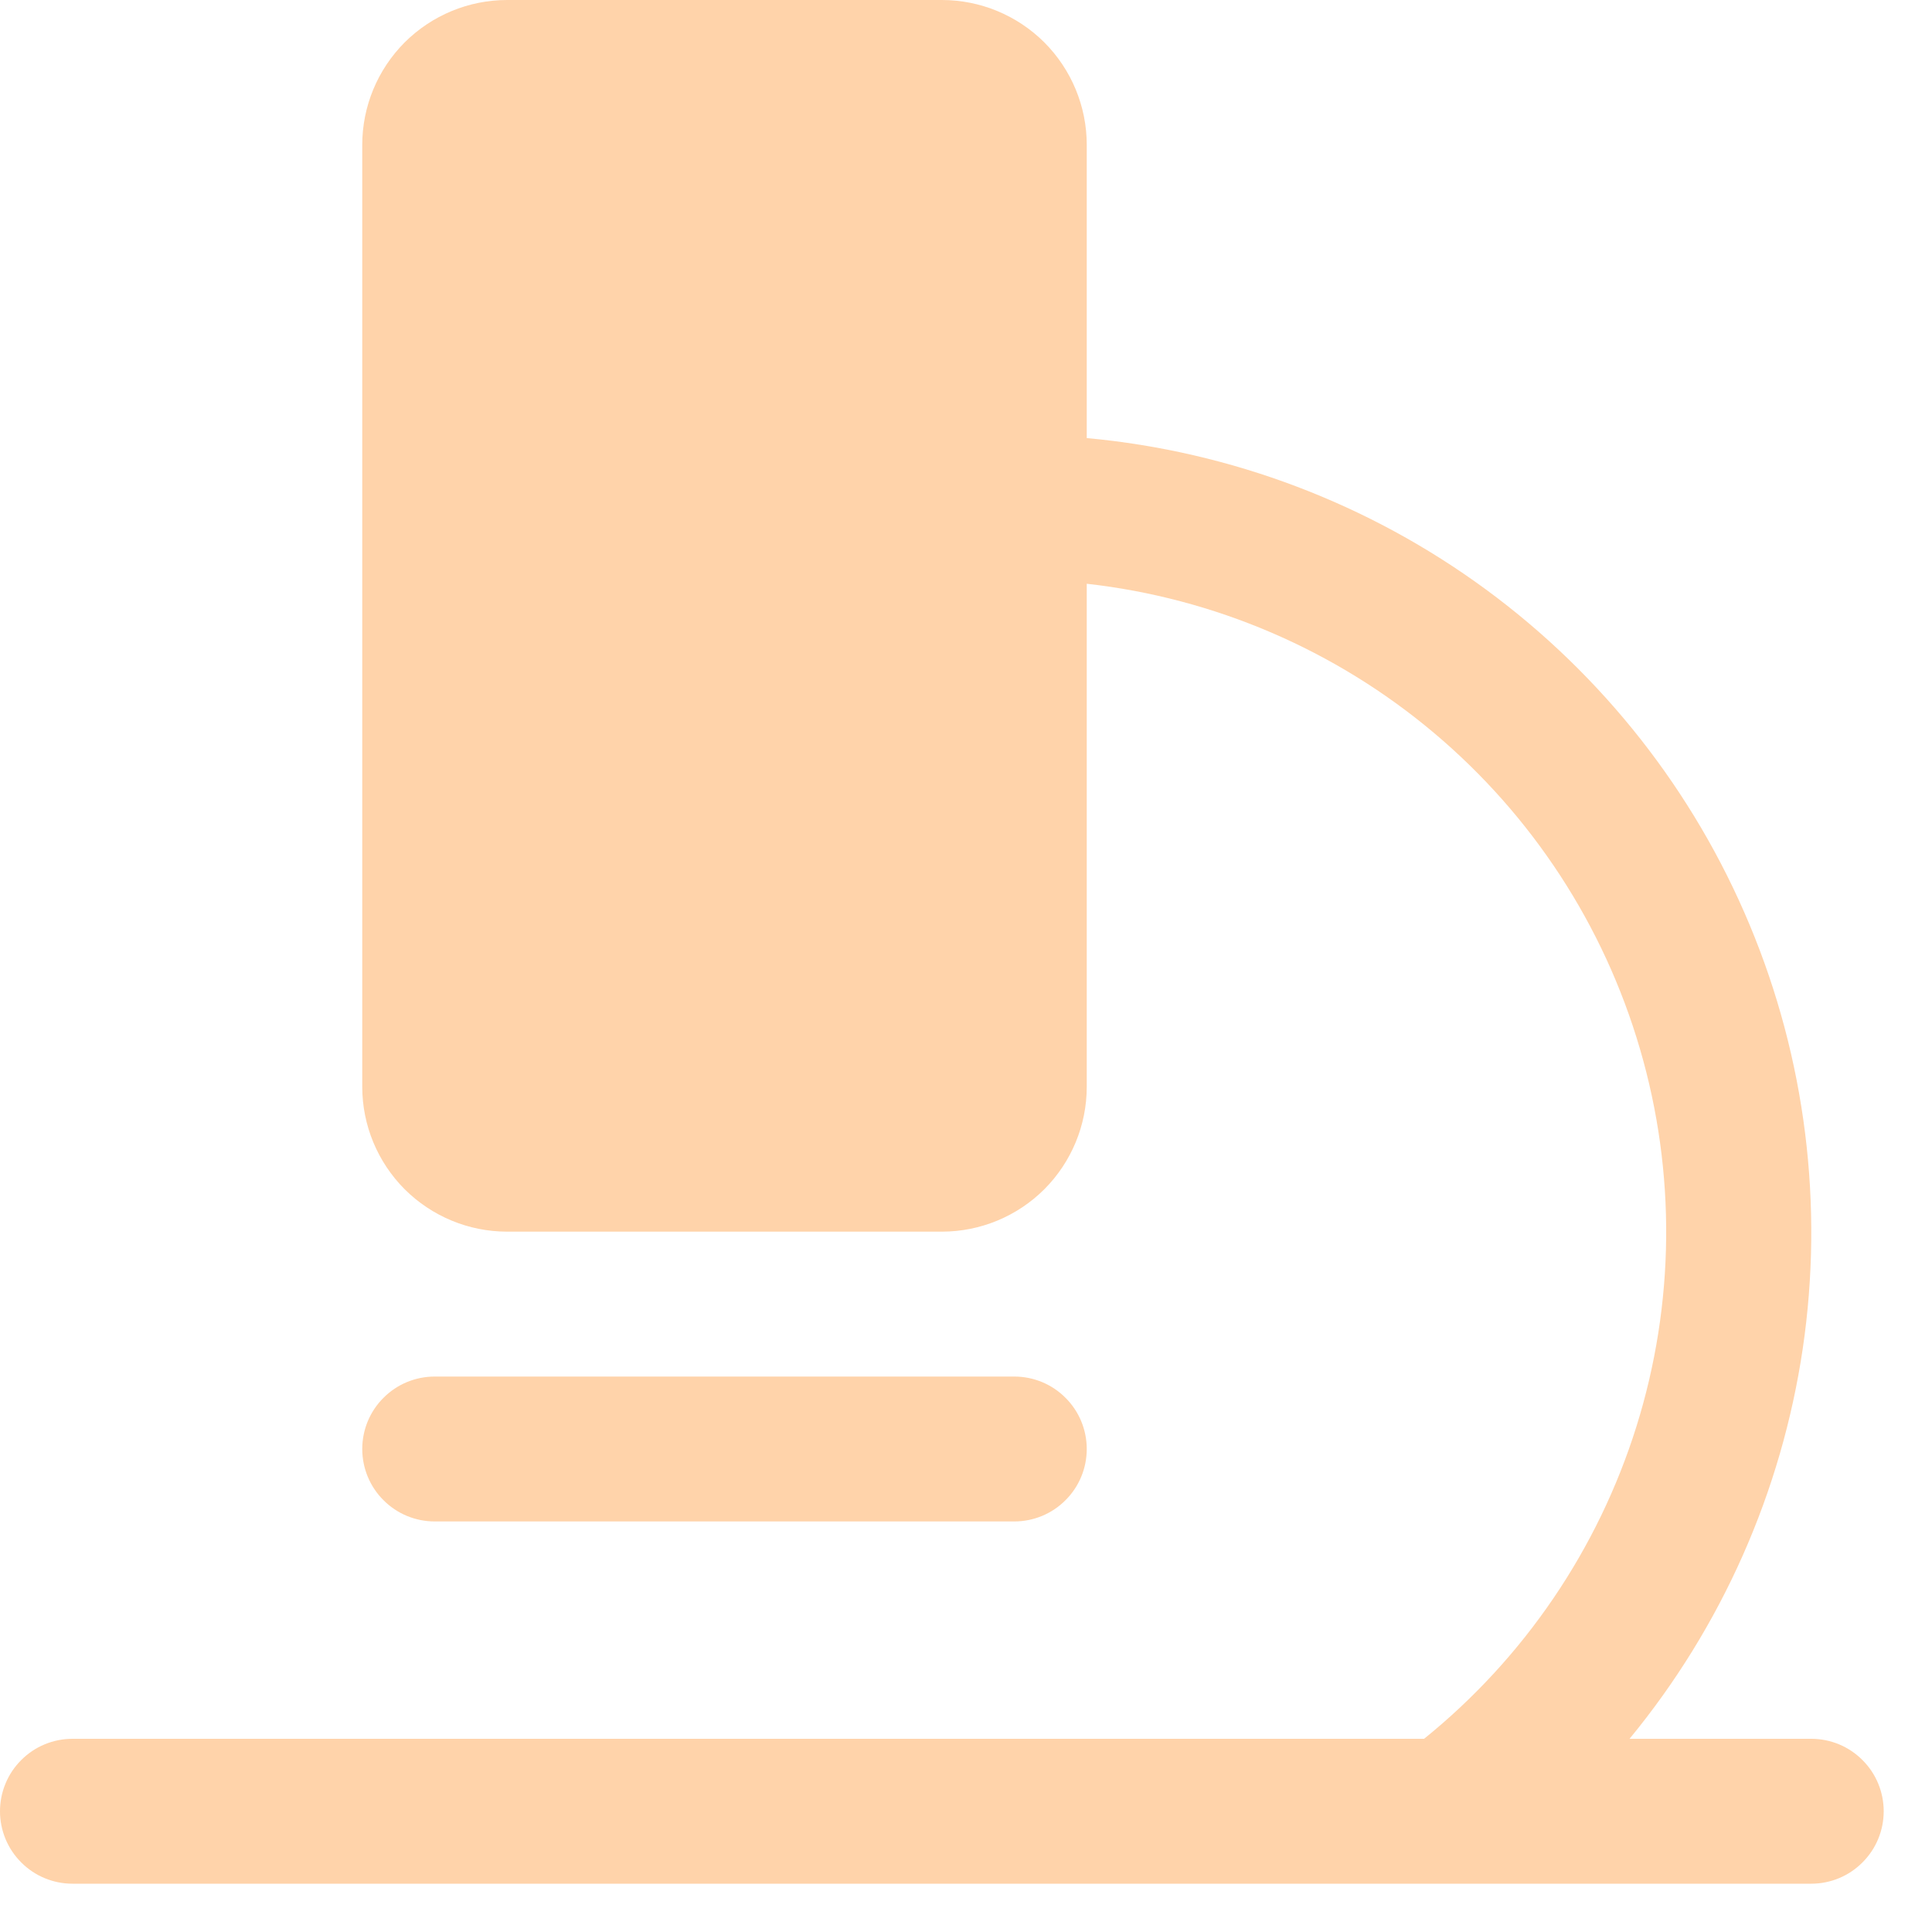 <svg width="20" height="20" viewBox="0 0 20 20" fill="none" xmlns="http://www.w3.org/2000/svg">
<path d="M19.5 18.75C19.5 18.949 19.421 19.14 19.28 19.28C19.14 19.421 18.949 19.5 18.75 19.5H0.75C0.551 19.5 0.36 19.421 0.22 19.28C0.079 19.14 0 18.949 0 18.75C0 18.551 0.079 18.36 0.22 18.22C0.36 18.079 0.551 18 0.75 18H14.742C15.778 17.163 16.542 16.038 16.94 14.768C17.338 13.497 17.351 12.137 16.977 10.859C16.604 9.581 15.861 8.442 14.842 7.585C13.823 6.728 12.573 6.191 11.25 6.043V11.25C11.25 11.648 11.092 12.029 10.811 12.311C10.529 12.592 10.148 12.75 9.75 12.75H5.25C4.852 12.75 4.471 12.592 4.189 12.311C3.908 12.029 3.75 11.648 3.75 11.25V1.5C3.75 1.102 3.908 0.721 4.189 0.439C4.471 0.158 4.852 0 5.25 0H9.75C10.148 0 10.529 0.158 10.811 0.439C11.092 0.721 11.25 1.102 11.25 1.5V4.535C12.744 4.672 14.173 5.214 15.382 6.102C16.591 6.99 17.535 8.191 18.113 9.576C18.691 10.96 18.881 12.476 18.662 13.961C18.442 15.445 17.823 16.841 16.869 18H18.75C18.949 18 19.14 18.079 19.28 18.22C19.421 18.36 19.5 18.551 19.5 18.75ZM10.5 15.75C10.699 15.75 10.89 15.671 11.03 15.53C11.171 15.39 11.25 15.199 11.25 15C11.25 14.801 11.171 14.61 11.03 14.47C10.89 14.329 10.699 14.25 10.5 14.25H4.5C4.301 14.25 4.11 14.329 3.97 14.47C3.829 14.61 3.75 14.801 3.75 15C3.75 15.199 3.829 15.39 3.97 15.53C4.11 15.671 4.301 15.75 4.5 15.75H10.5Z" fill="#FFD3AA"/>
</svg>
